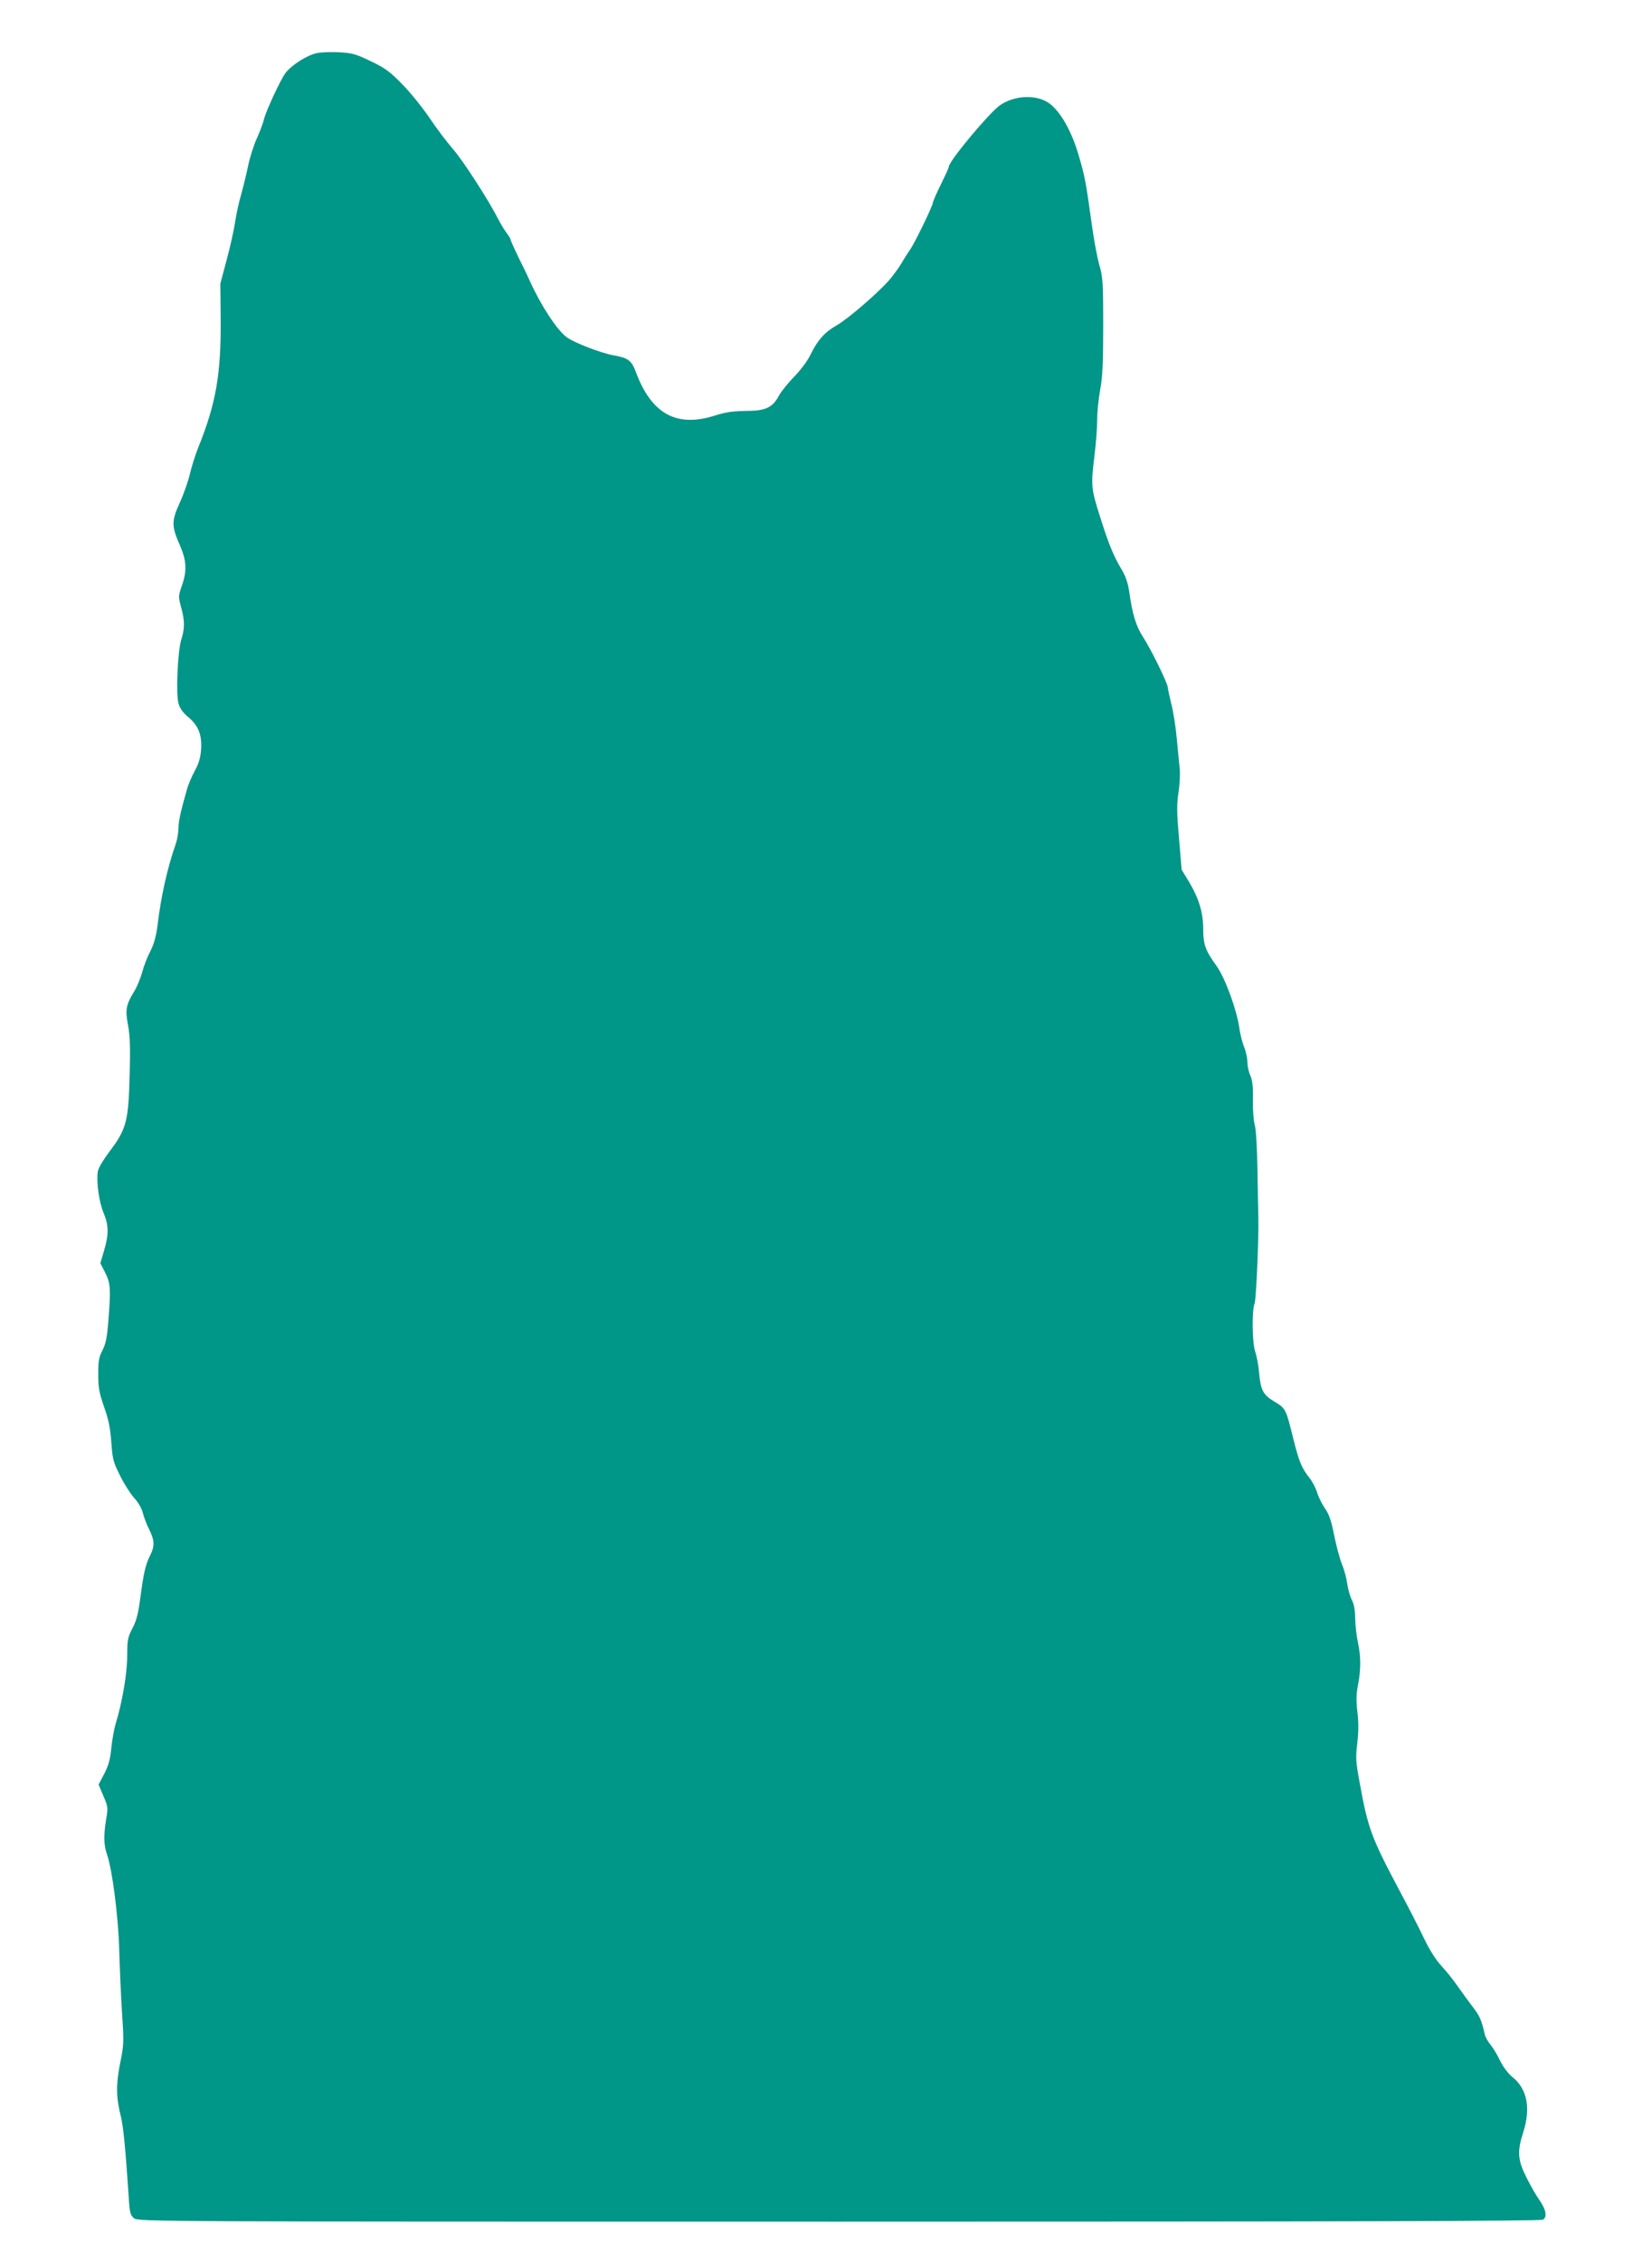 <?xml version="1.0" standalone="no"?>
<!DOCTYPE svg PUBLIC "-//W3C//DTD SVG 20010904//EN"
 "http://www.w3.org/TR/2001/REC-SVG-20010904/DTD/svg10.dtd">
<svg version="1.0" xmlns="http://www.w3.org/2000/svg"
 width="935pt" height="1280pt" viewBox="0 0 935 1280"
 preserveAspectRatio="xMidYMid meet">
<g transform="translate(0,1280) scale(0.1,-0.1)"
fill="#009688" stroke="none">
<path d="M1796 12500 c-55 -10 -145 -67 -181 -114 -27 -36 -111 -217 -121
-261 -3 -16 -21 -64 -39 -105 -19 -41 -41 -111 -50 -155 -9 -44 -27 -118 -40
-165 -14 -47 -29 -119 -35 -160 -6 -41 -27 -136 -47 -210 l-36 -135 2 -205 c2
-306 -26 -471 -126 -720 -17 -41 -38 -109 -48 -150 -9 -41 -35 -115 -57 -163
-48 -105 -48 -134 1 -244 37 -86 40 -143 10 -228 -20 -58 -20 -61 -3 -124 20
-75 20 -117 0 -180 -20 -62 -31 -306 -16 -359 7 -29 24 -53 55 -79 59 -49 79
-102 73 -187 -4 -46 -14 -79 -36 -118 -16 -29 -37 -78 -45 -108 -35 -123 -47
-178 -47 -218 0 -23 -7 -63 -16 -89 -47 -134 -84 -300 -103 -463 -8 -60 -20
-102 -40 -142 -17 -31 -37 -84 -46 -118 -9 -33 -29 -83 -46 -110 -46 -75 -51
-103 -34 -193 11 -59 13 -124 9 -275 -7 -270 -18 -310 -117 -441 -31 -41 -60
-89 -63 -108 -10 -55 6 -173 32 -235 30 -71 30 -122 3 -214 l-21 -71 27 -53
c31 -61 33 -95 18 -275 -7 -94 -15 -130 -33 -165 -20 -38 -24 -59 -24 -135 0
-76 5 -104 33 -185 26 -73 35 -120 41 -200 7 -97 11 -112 50 -190 23 -47 60
-104 81 -127 22 -24 42 -59 48 -85 6 -23 22 -66 36 -93 30 -60 31 -93 6 -143
-27 -53 -38 -100 -56 -237 -12 -93 -22 -133 -45 -177 -27 -52 -30 -66 -30
-157 0 -100 -29 -267 -66 -386 -8 -27 -19 -88 -24 -135 -6 -65 -16 -99 -40
-146 l-32 -61 27 -64 c26 -60 27 -67 16 -131 -15 -91 -14 -147 4 -198 31 -89
65 -355 70 -548 3 -103 10 -263 16 -357 11 -161 10 -176 -11 -278 -24 -121
-23 -193 3 -297 15 -58 27 -182 46 -468 5 -82 9 -96 30 -113 23 -19 101 -19
3988 -19 2847 0 3970 3 3985 11 27 14 18 59 -21 114 -16 22 -48 78 -71 124
-50 99 -54 147 -19 256 44 137 23 247 -62 314 -24 20 -51 56 -69 92 -15 33
-40 73 -54 90 -14 17 -29 43 -32 57 -19 84 -29 106 -70 159 -24 32 -63 85 -86
118 -23 33 -63 84 -90 112 -31 34 -67 90 -98 155 -27 57 -90 180 -140 273
-158 297 -178 351 -224 606 -23 123 -24 145 -14 225 7 62 8 116 1 175 -8 66
-7 103 3 155 17 89 17 163 -1 244 -8 36 -14 96 -15 133 0 46 -6 80 -19 105
-10 20 -22 62 -26 92 -4 30 -17 80 -30 110 -12 30 -32 104 -44 164 -16 82 -29
119 -51 150 -16 23 -36 62 -44 88 -8 26 -27 64 -44 85 -46 59 -60 94 -93 226
-41 166 -42 168 -105 206 -65 39 -79 64 -88 167 -3 39 -13 90 -21 114 -18 50
-21 234 -4 276 9 26 24 372 21 489 -1 28 -3 147 -5 265 -2 128 -8 232 -16 258
-6 23 -11 86 -10 140 2 72 -2 107 -14 136 -10 21 -17 56 -17 77 0 21 -8 60
-19 86 -10 26 -22 73 -26 103 -14 104 -80 285 -129 354 -64 88 -76 123 -76
210 0 93 -25 174 -80 266 l-42 69 -15 178 c-13 148 -13 192 -3 259 7 44 10
105 7 135 -3 30 -11 108 -17 174 -6 66 -20 153 -31 194 -10 41 -19 82 -19 90
0 23 -95 217 -140 286 -40 61 -61 130 -79 259 -7 47 -20 86 -43 124 -47 79
-74 146 -124 305 -49 154 -50 172 -29 342 8 66 15 157 15 201 0 45 8 121 17
170 13 70 17 146 17 359 0 246 -2 277 -22 346 -12 42 -31 144 -42 225 -34 244
-39 274 -76 399 -44 150 -118 271 -188 304 -75 37 -184 26 -257 -25 -60 -42
-289 -316 -289 -348 0 -6 -21 -51 -45 -100 -25 -50 -45 -96 -45 -103 0 -16
-106 -235 -129 -265 -9 -13 -30 -45 -46 -73 -16 -27 -49 -73 -74 -102 -69 -77
-234 -219 -296 -254 -67 -38 -107 -83 -146 -162 -17 -37 -56 -89 -93 -127 -35
-36 -74 -84 -87 -108 -37 -69 -76 -87 -189 -87 -72 -1 -113 -7 -170 -25 -219
-71 -362 6 -451 245 -25 66 -43 80 -128 95 -68 12 -219 70 -262 101 -54 38
-147 179 -210 319 -11 25 -40 86 -65 135 -24 50 -44 94 -44 99 0 5 -11 23 -24
40 -13 17 -33 51 -46 76 -53 105 -198 330 -255 395 -34 39 -93 117 -132 175
-39 58 -108 144 -154 191 -72 74 -98 93 -179 132 -83 40 -105 47 -175 51 -44
3 -102 1 -129 -4z"/>
</g>
</svg>
